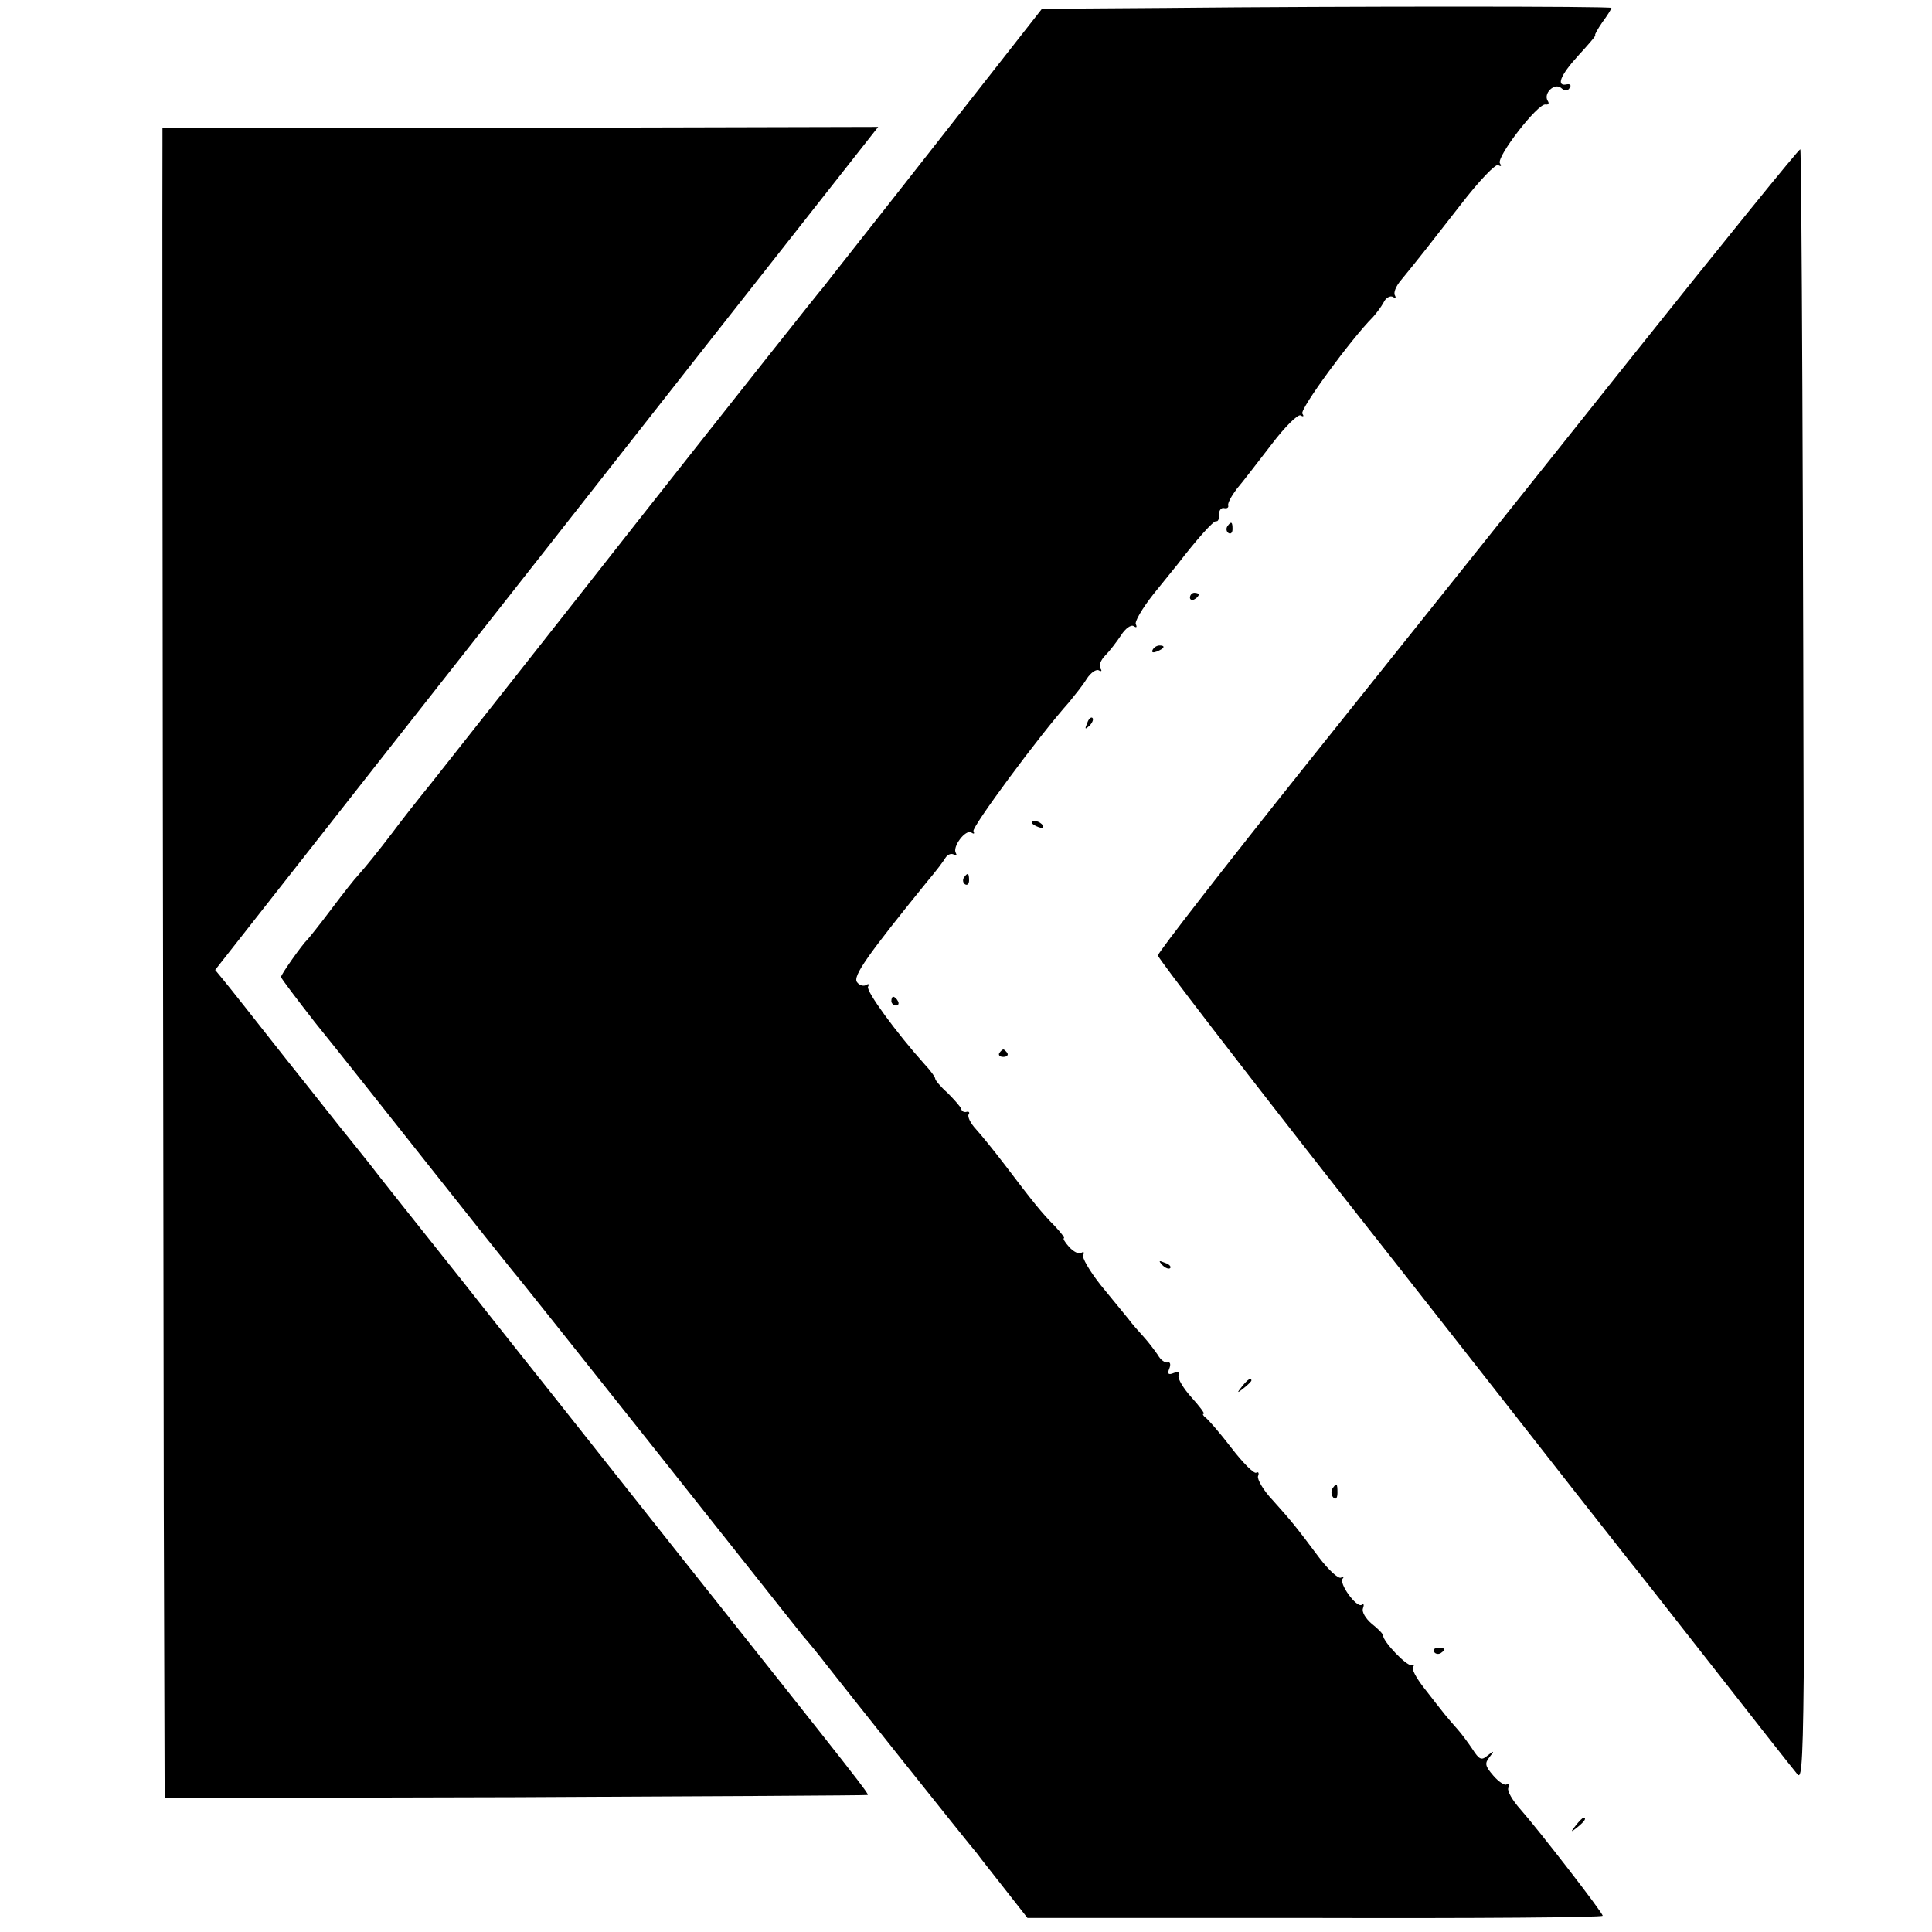 <?xml version="1.0" standalone="no"?>
<!DOCTYPE svg PUBLIC "-//W3C//DTD SVG 20010904//EN"
 "http://www.w3.org/TR/2001/REC-SVG-20010904/DTD/svg10.dtd">
<svg version="1.0" xmlns="http://www.w3.org/2000/svg"
 width="440pt" height="440pt" viewBox="0 0 440 440"
 preserveAspectRatio="xMidYMid meet">
<g transform="translate(0,440) scale(0.1,-0.1)"
fill="#000000" stroke="none">
<path d="M2659 4382 l-286 -2 -244 -311 c-134 -171 -249 -316 -254 -323 -6 -6
-197 -247 -425 -536 -227 -289 -438 -556 -469 -595 -31 -38 -70 -88 -87 -111
-32 -42 -61 -78 -79 -98 -6 -6 -33 -40 -60 -76 -27 -36 -52 -67 -55 -70 -11
-10 -60 -79 -60 -85 0 -3 35 -49 77 -103 43 -53 158 -198 256 -322 98 -124
186 -234 195 -245 10 -11 156 -195 327 -410 170 -214 320 -404 334 -421 15
-17 40 -48 56 -69 32 -41 316 -398 340 -426 7 -10 36 -46 64 -82 l51 -65 655
0 c360 -1 655 1 655 5 0 7 -144 193 -187 242 -18 20 -31 42 -28 49 3 7 1 11
-4 8 -4 -3 -18 6 -30 20 -19 22 -20 28 -9 42 12 15 11 16 -4 4 -14 -12 -19
-10 -35 15 -10 15 -25 35 -33 44 -8 9 -22 25 -30 35 -8 10 -30 38 -47 60 -18
23 -29 44 -25 48 4 4 2 6 -4 4 -10 -3 -64 53 -64 67 0 4 -12 16 -26 27 -14 12
-23 27 -20 35 3 8 2 12 -3 8 -12 -7 -53 50 -43 60 4 5 2 5 -4 2 -6 -3 -28 17
-50 46 -53 71 -63 83 -106 131 -21 22 -35 47 -33 54 3 7 1 11 -4 8 -5 -3 -30
22 -57 57 -26 34 -53 65 -59 69 -5 4 -7 8 -4 8 4 0 -9 17 -27 37 -19 21 -32
43 -30 50 3 8 -1 10 -11 6 -12 -5 -15 -2 -10 10 4 10 2 16 -4 14 -6 -1 -16 6
-22 17 -7 10 -21 29 -32 41 -11 12 -27 30 -35 41 -8 10 -37 45 -63 77 -26 33
-44 64 -40 69 3 6 1 8 -4 5 -6 -4 -18 2 -28 13 -10 11 -15 20 -12 20 3 0 -7
13 -21 28 -29 29 -49 54 -115 141 -23 30 -52 66 -64 79 -13 14 -20 29 -17 34
3 4 1 7 -4 6 -6 -2 -12 1 -13 7 -2 5 -16 21 -31 36 -16 14 -28 29 -28 32 0 4
-11 19 -25 34 -62 69 -134 167 -128 176 3 6 1 7 -4 4 -6 -4 -16 -1 -21 6 -11
13 24 62 161 231 18 21 36 45 40 52 5 8 13 11 19 8 6 -4 8 -3 5 3 -9 14 22 55
35 47 6 -4 8 -3 5 3 -5 8 149 217 218 294 12 15 31 38 40 53 9 14 22 23 28 19
6 -3 7 -1 3 5 -4 6 1 19 11 29 10 10 26 31 36 46 10 16 23 25 29 21 6 -4 8 -3
5 4 -4 5 14 36 40 69 26 32 51 63 55 68 43 56 82 100 88 98 4 -1 7 5 6 15 0 9
5 16 11 15 7 -2 12 1 10 6 -1 6 8 22 20 38 13 15 48 61 79 101 31 41 60 69 66
66 7 -4 8 -2 4 4 -6 10 111 170 161 220 7 8 18 22 24 33 5 11 15 16 21 13 6
-4 8 -3 5 3 -4 6 2 21 13 34 41 50 62 77 136 172 43 56 80 94 86 91 7 -4 8 -2
4 4 -9 14 87 138 104 134 6 -1 9 2 5 8 -11 17 15 42 30 30 9 -8 15 -8 20 0 4
6 1 9 -6 8 -26 -6 -16 20 25 65 24 26 42 47 39 47 -2 0 5 13 16 29 12 16 21
31 21 33 0 4 -605 4 -1011 0z"/>
<path d="M370 4067 c-1 -209 2 -2579 3 -3097 l2 -665 799 2 c439 2 800 4 802
5 3 3 -14 25 -424 541 -145 183 -275 347 -290 366 -15 19 -110 138 -210 265
-101 127 -196 246 -210 265 -15 19 -37 46 -48 60 -12 14 -76 96 -144 181 -67
85 -130 165 -141 178 l-19 23 363 462 c200 254 540 686 755 960 l392 498 -815
-2 -815 -1 0 -41z"/>
<path d="M3705 3573 c-214 -269 -542 -679 -729 -913 -187 -234 -339 -430 -339
-436 0 -6 190 -253 423 -550 233 -296 471 -600 529 -674 58 -74 112 -142 118
-150 7 -8 92 -116 189 -240 97 -124 185 -236 196 -249 18 -24 19 5 16 1837 -1
1024 -5 1862 -8 1862 -4 0 -181 -219 -395 -487z"/>
<path d="M2795 3201 c-3 -5 -2 -12 3 -15 5 -3 9 1 9 9 0 17 -3 19 -12 6z"/>
<path d="M2710 3039 c0 -5 5 -7 10 -4 6 3 10 8 10 11 0 2 -4 4 -10 4 -5 0 -10
-5 -10 -11z"/>
<path d="M2625 2920 c-3 -6 1 -7 9 -4 18 7 21 14 7 14 -6 0 -13 -4 -16 -10z"/>
<path d="M2476 2753 c-6 -14 -5 -15 5 -6 7 7 10 15 7 18 -3 3 -9 -2 -12 -12z"/>
<path d="M2350 2526 c0 -2 7 -7 16 -10 8 -3 12 -2 9 4 -6 10 -25 14 -25 6z"/>
<path d="M2195 2401 c-3 -5 -2 -12 3 -15 5 -3 9 1 9 9 0 17 -3 19 -12 6z"/>
<path d="M2030 2120 c0 -5 5 -10 11 -10 5 0 7 5 4 10 -3 6 -8 10 -11 10 -2 0
-4 -4 -4 -10z"/>
<path d="M2276 2002 c-3 -5 1 -9 9 -9 8 0 12 4 9 9 -3 4 -7 8 -9 8 -2 0 -6 -4
-9 -8z"/>
<path d="M2647 1519 c7 -7 15 -10 18 -7 3 3 -2 9 -12 12 -14 6 -15 5 -6 -5z"/>
<path d="M2829 1243 c-13 -16 -12 -17 4 -4 9 7 17 15 17 17 0 8 -8 3 -21 -13z"/>
<path d="M3034 1009 c-3 -6 -2 -15 3 -20 5 -5 9 -1 9 11 0 23 -2 24 -12 9z"/>
<path d="M3266 638 c3 -5 10 -6 15 -3 13 9 11 12 -6 12 -8 0 -12 -4 -9 -9z"/>
<path d="M3589 243 c-13 -16 -12 -17 4 -4 16 13 21 21 13 21 -2 0 -10 -8 -17
-17z"/>
</g>
</svg>
